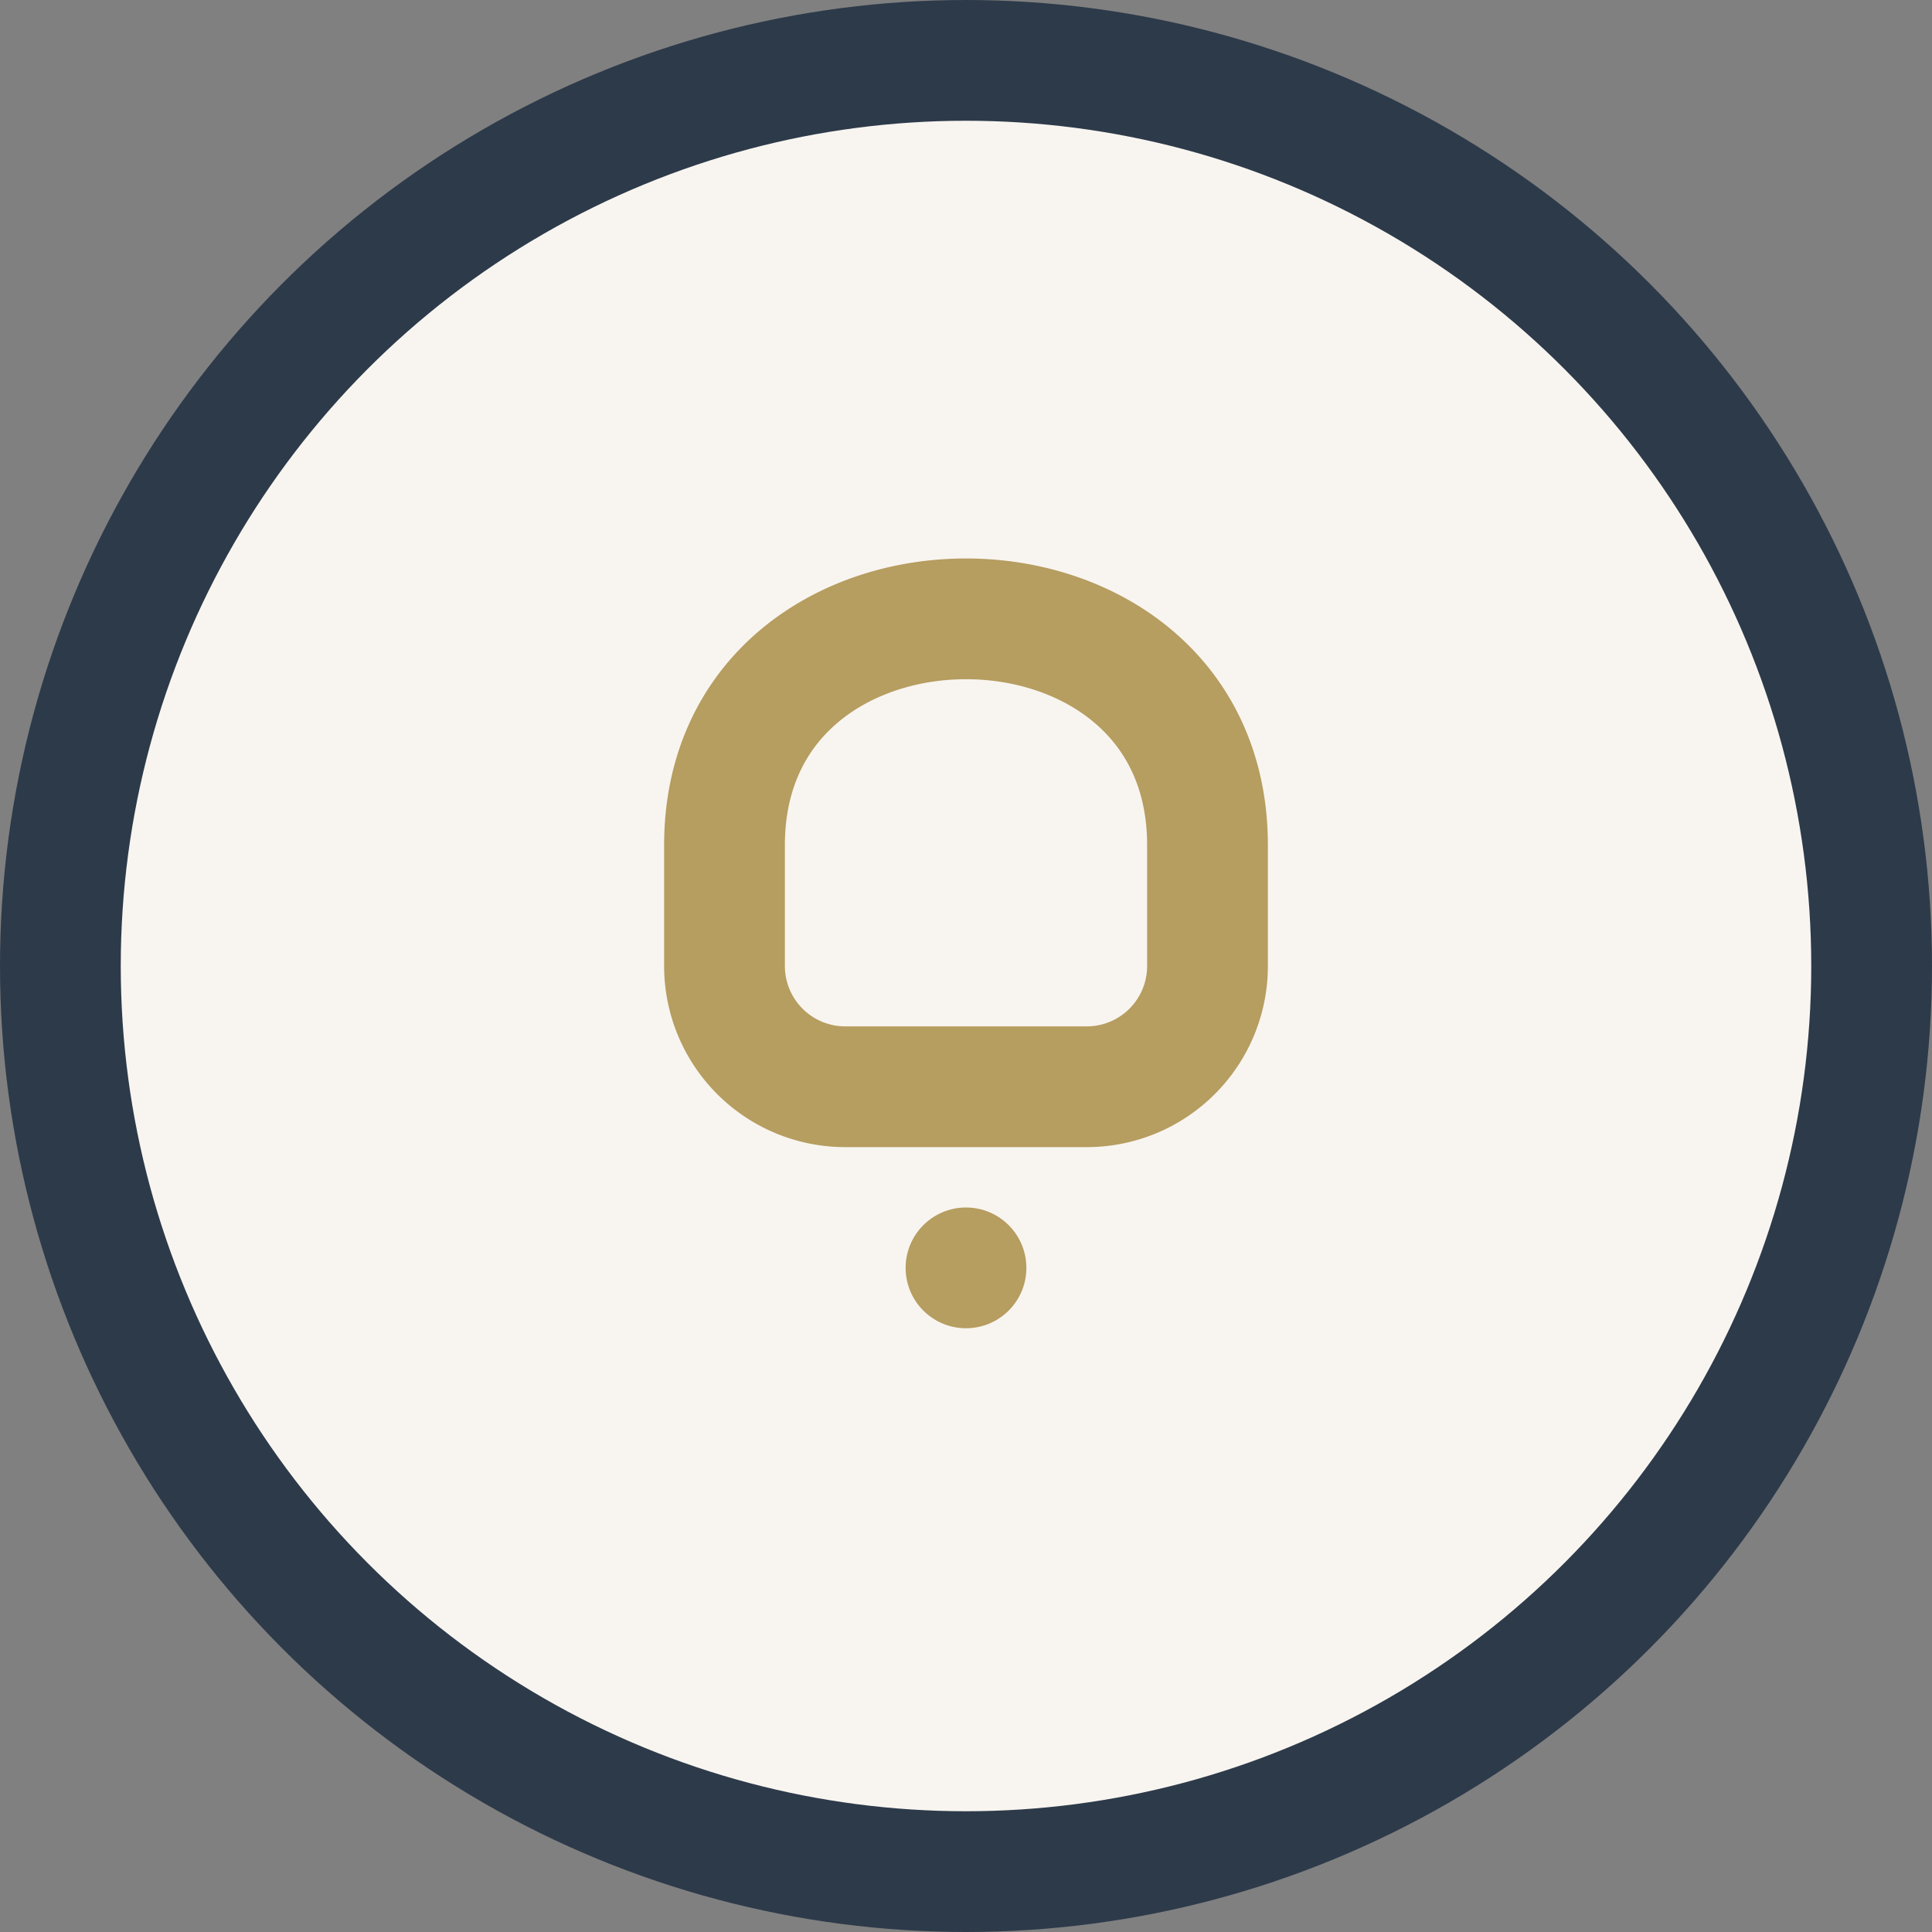 <?xml version="1.0" encoding="UTF-8"?>
<svg xmlns="http://www.w3.org/2000/svg" viewBox="0 0 32 32" width="32" height="32"><rect x="0" y="0" width="32" height="32" fill="#808080" stroke="none"/><circle cx="16" cy="16" r="15" fill="#F8F5F0" stroke="#2D3A4A" stroke-width="2"/><path d="M12 14c0-5 8-5 8 0v2a2 2 0 01-2 2h-4a2 2 0 01-2-2z" fill="none" stroke="#B69D60" stroke-width="2"/><circle cx="16" cy="21" r="1" fill="#B69D60"/></svg>